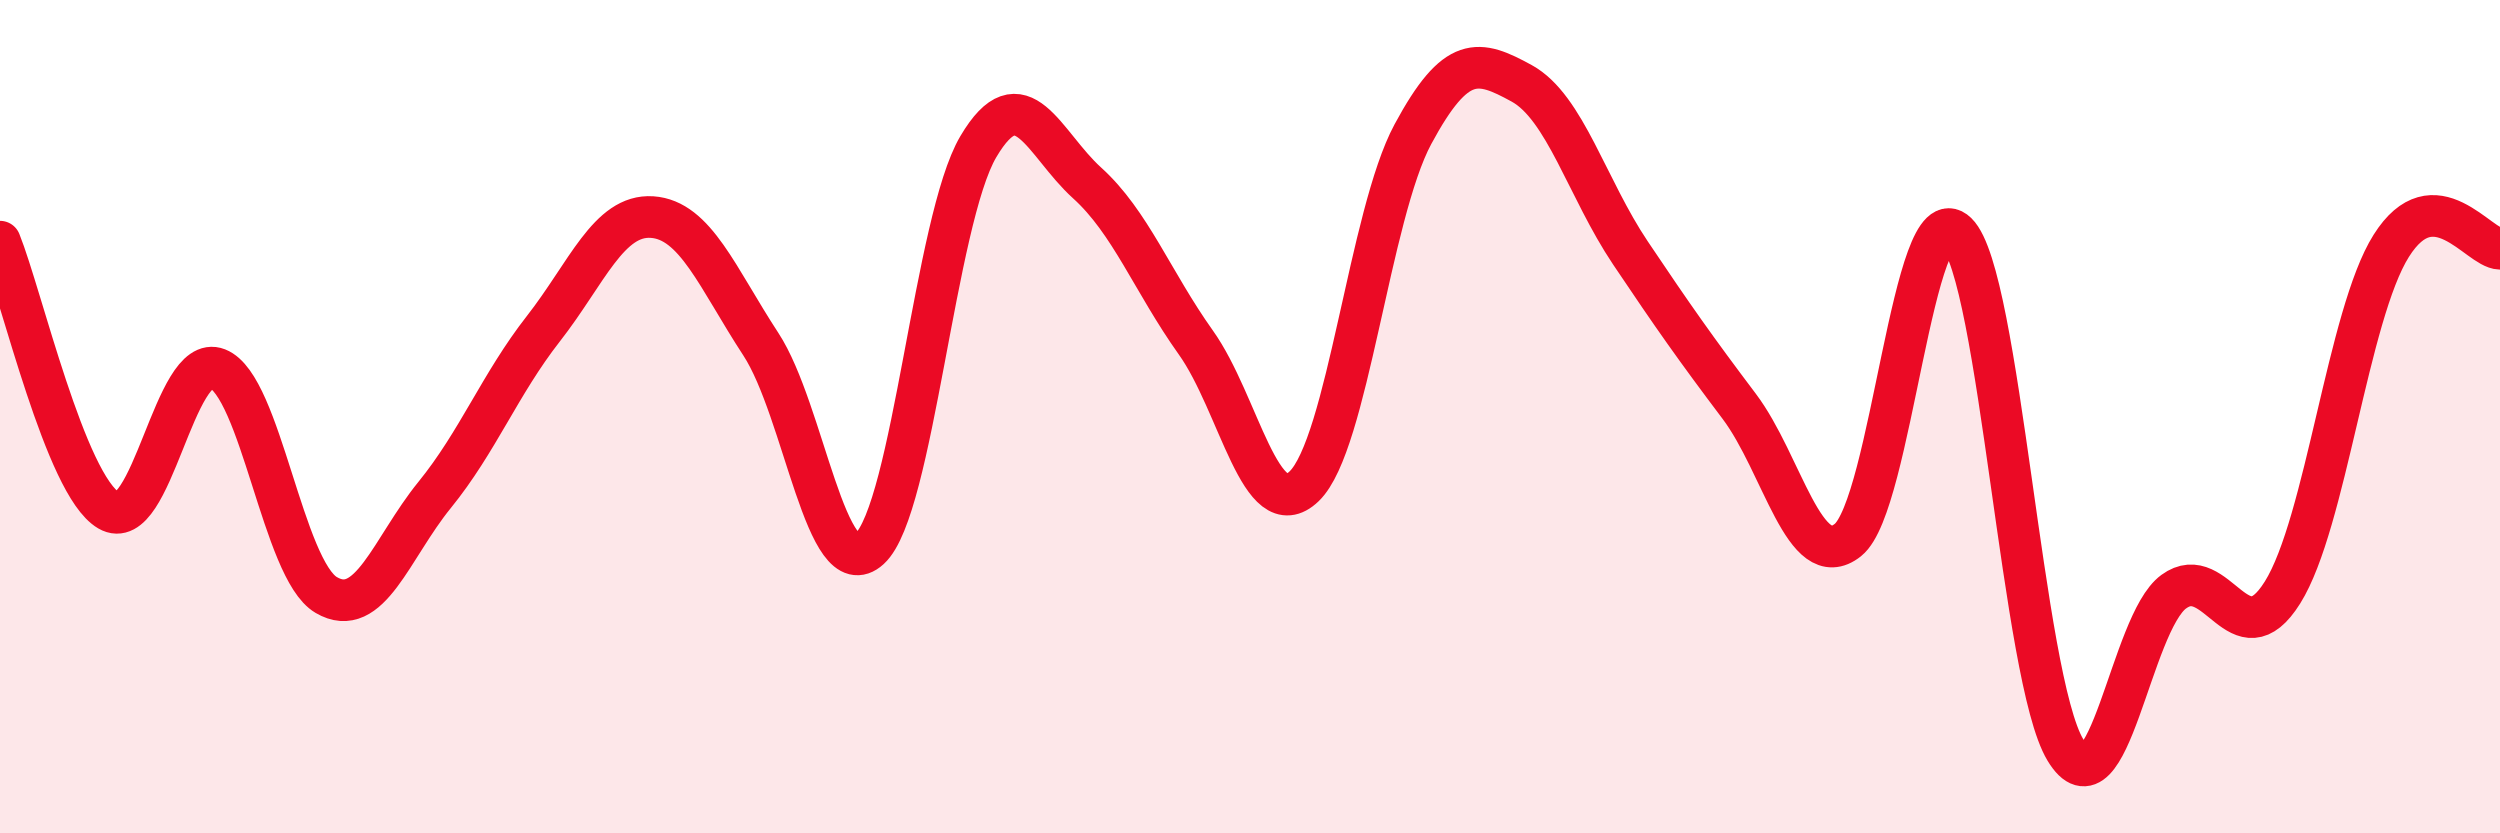 
    <svg width="60" height="20" viewBox="0 0 60 20" xmlns="http://www.w3.org/2000/svg">
      <path
        d="M 0,5.8 C 0.52,7.09 1.57,11.64 2.61,12.25 C 3.65,12.86 4.18,8.44 5.22,8.85 C 6.26,9.26 6.79,13.67 7.83,14.28 C 8.87,14.89 9.39,13.16 10.43,11.88 C 11.47,10.6 12,9.22 13.04,7.89 C 14.08,6.56 14.61,5.14 15.65,5.21 C 16.69,5.28 17.22,6.67 18.26,8.26 C 19.3,9.85 19.83,14.12 20.87,13.17 C 21.91,12.22 22.44,5.28 23.48,3.52 C 24.52,1.76 25.05,3.45 26.09,4.39 C 27.13,5.33 27.66,6.76 28.7,8.22 C 29.74,9.68 30.26,12.67 31.3,11.67 C 32.34,10.67 32.87,5.15 33.91,3.22 C 34.95,1.29 35.48,1.43 36.52,2 C 37.56,2.57 38.09,4.52 39.13,6.07 C 40.17,7.62 40.7,8.37 41.74,9.75 C 42.78,11.13 43.31,13.79 44.35,12.96 C 45.39,12.13 45.92,4.58 46.96,5.59 C 48,6.6 48.53,16.28 49.57,18 C 50.61,19.72 51.13,14.96 52.17,14.2 C 53.21,13.44 53.74,15.88 54.78,14.22 C 55.82,12.56 56.35,7.55 57.39,5.9 C 58.43,4.25 59.48,5.96 60,5.97L60 20L0 20Z"
        fill="#EB0A25"
        opacity="0.1"
        stroke-linecap="round"
        stroke-linejoin="round"
      />
      <path
        d="M 0,5.8 C 0.52,7.09 1.57,11.64 2.61,12.25 C 3.65,12.86 4.18,8.44 5.22,8.85 C 6.26,9.26 6.79,13.67 7.83,14.28 C 8.87,14.89 9.39,13.16 10.43,11.88 C 11.47,10.6 12,9.22 13.04,7.89 C 14.08,6.56 14.61,5.14 15.65,5.21 C 16.69,5.28 17.22,6.67 18.26,8.26 C 19.3,9.85 19.83,14.12 20.87,13.17 C 21.91,12.22 22.44,5.28 23.48,3.52 C 24.52,1.76 25.05,3.45 26.09,4.39 C 27.13,5.33 27.66,6.76 28.7,8.22 C 29.74,9.68 30.26,12.67 31.3,11.67 C 32.34,10.67 32.87,5.15 33.91,3.22 C 34.95,1.29 35.48,1.43 36.52,2 C 37.56,2.57 38.09,4.52 39.13,6.07 C 40.17,7.62 40.7,8.37 41.74,9.75 C 42.78,11.13 43.31,13.79 44.35,12.96 C 45.39,12.13 45.92,4.58 46.96,5.59 C 48,6.6 48.53,16.28 49.57,18 C 50.61,19.72 51.13,14.96 52.17,14.2 C 53.21,13.44 53.74,15.88 54.78,14.22 C 55.82,12.56 56.35,7.55 57.39,5.9 C 58.43,4.25 59.48,5.96 60,5.97"
        stroke="#EB0A25"
        stroke-width="1"
        fill="none"
        stroke-linecap="round"
        stroke-linejoin="round"
      />
    </svg>
  